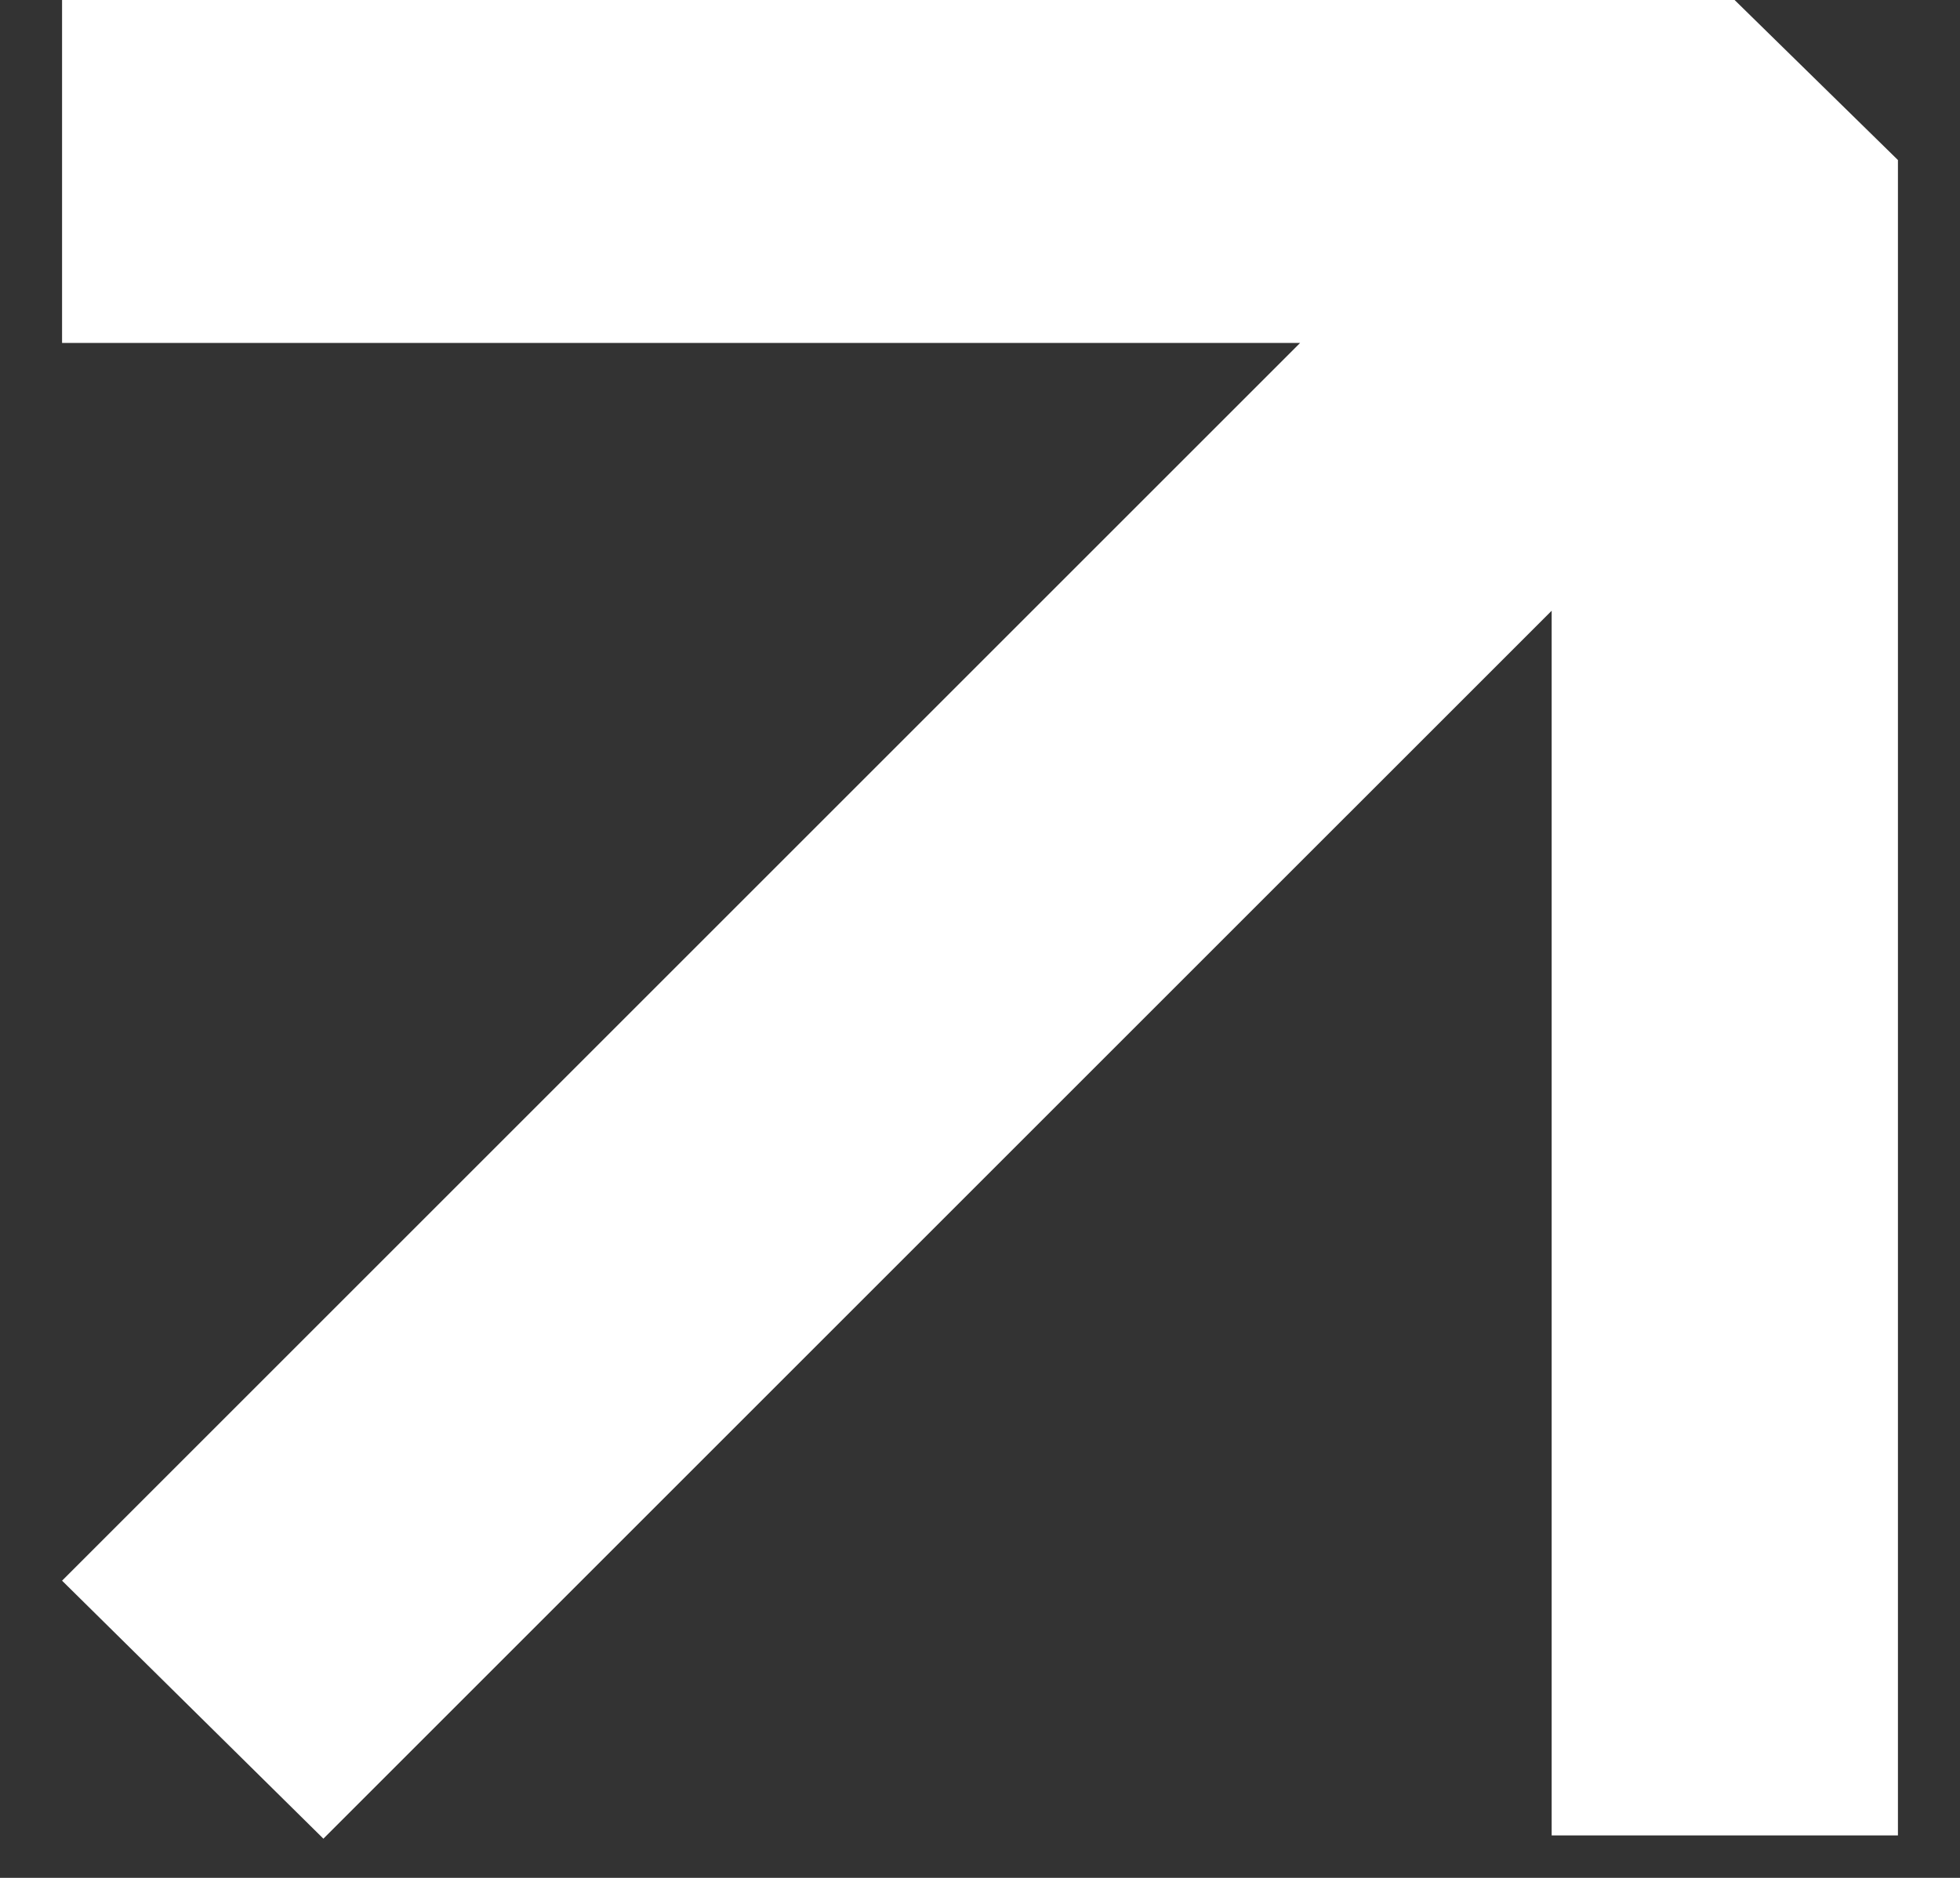 <?xml version="1.0" encoding="UTF-8"?> <svg xmlns="http://www.w3.org/2000/svg" width="24" height="23" viewBox="0 0 24 23" fill="none"><rect x="0" y="0" width="24" height="23" fill="#333333" stroke="none"/><path d="M3.96 22.52L0.76 19.36L15.92 4.2H0.76V0H21.24L23.24 1.96V22.48H19V7.48L3.96 22.52Z" fill="white"></path></svg> 